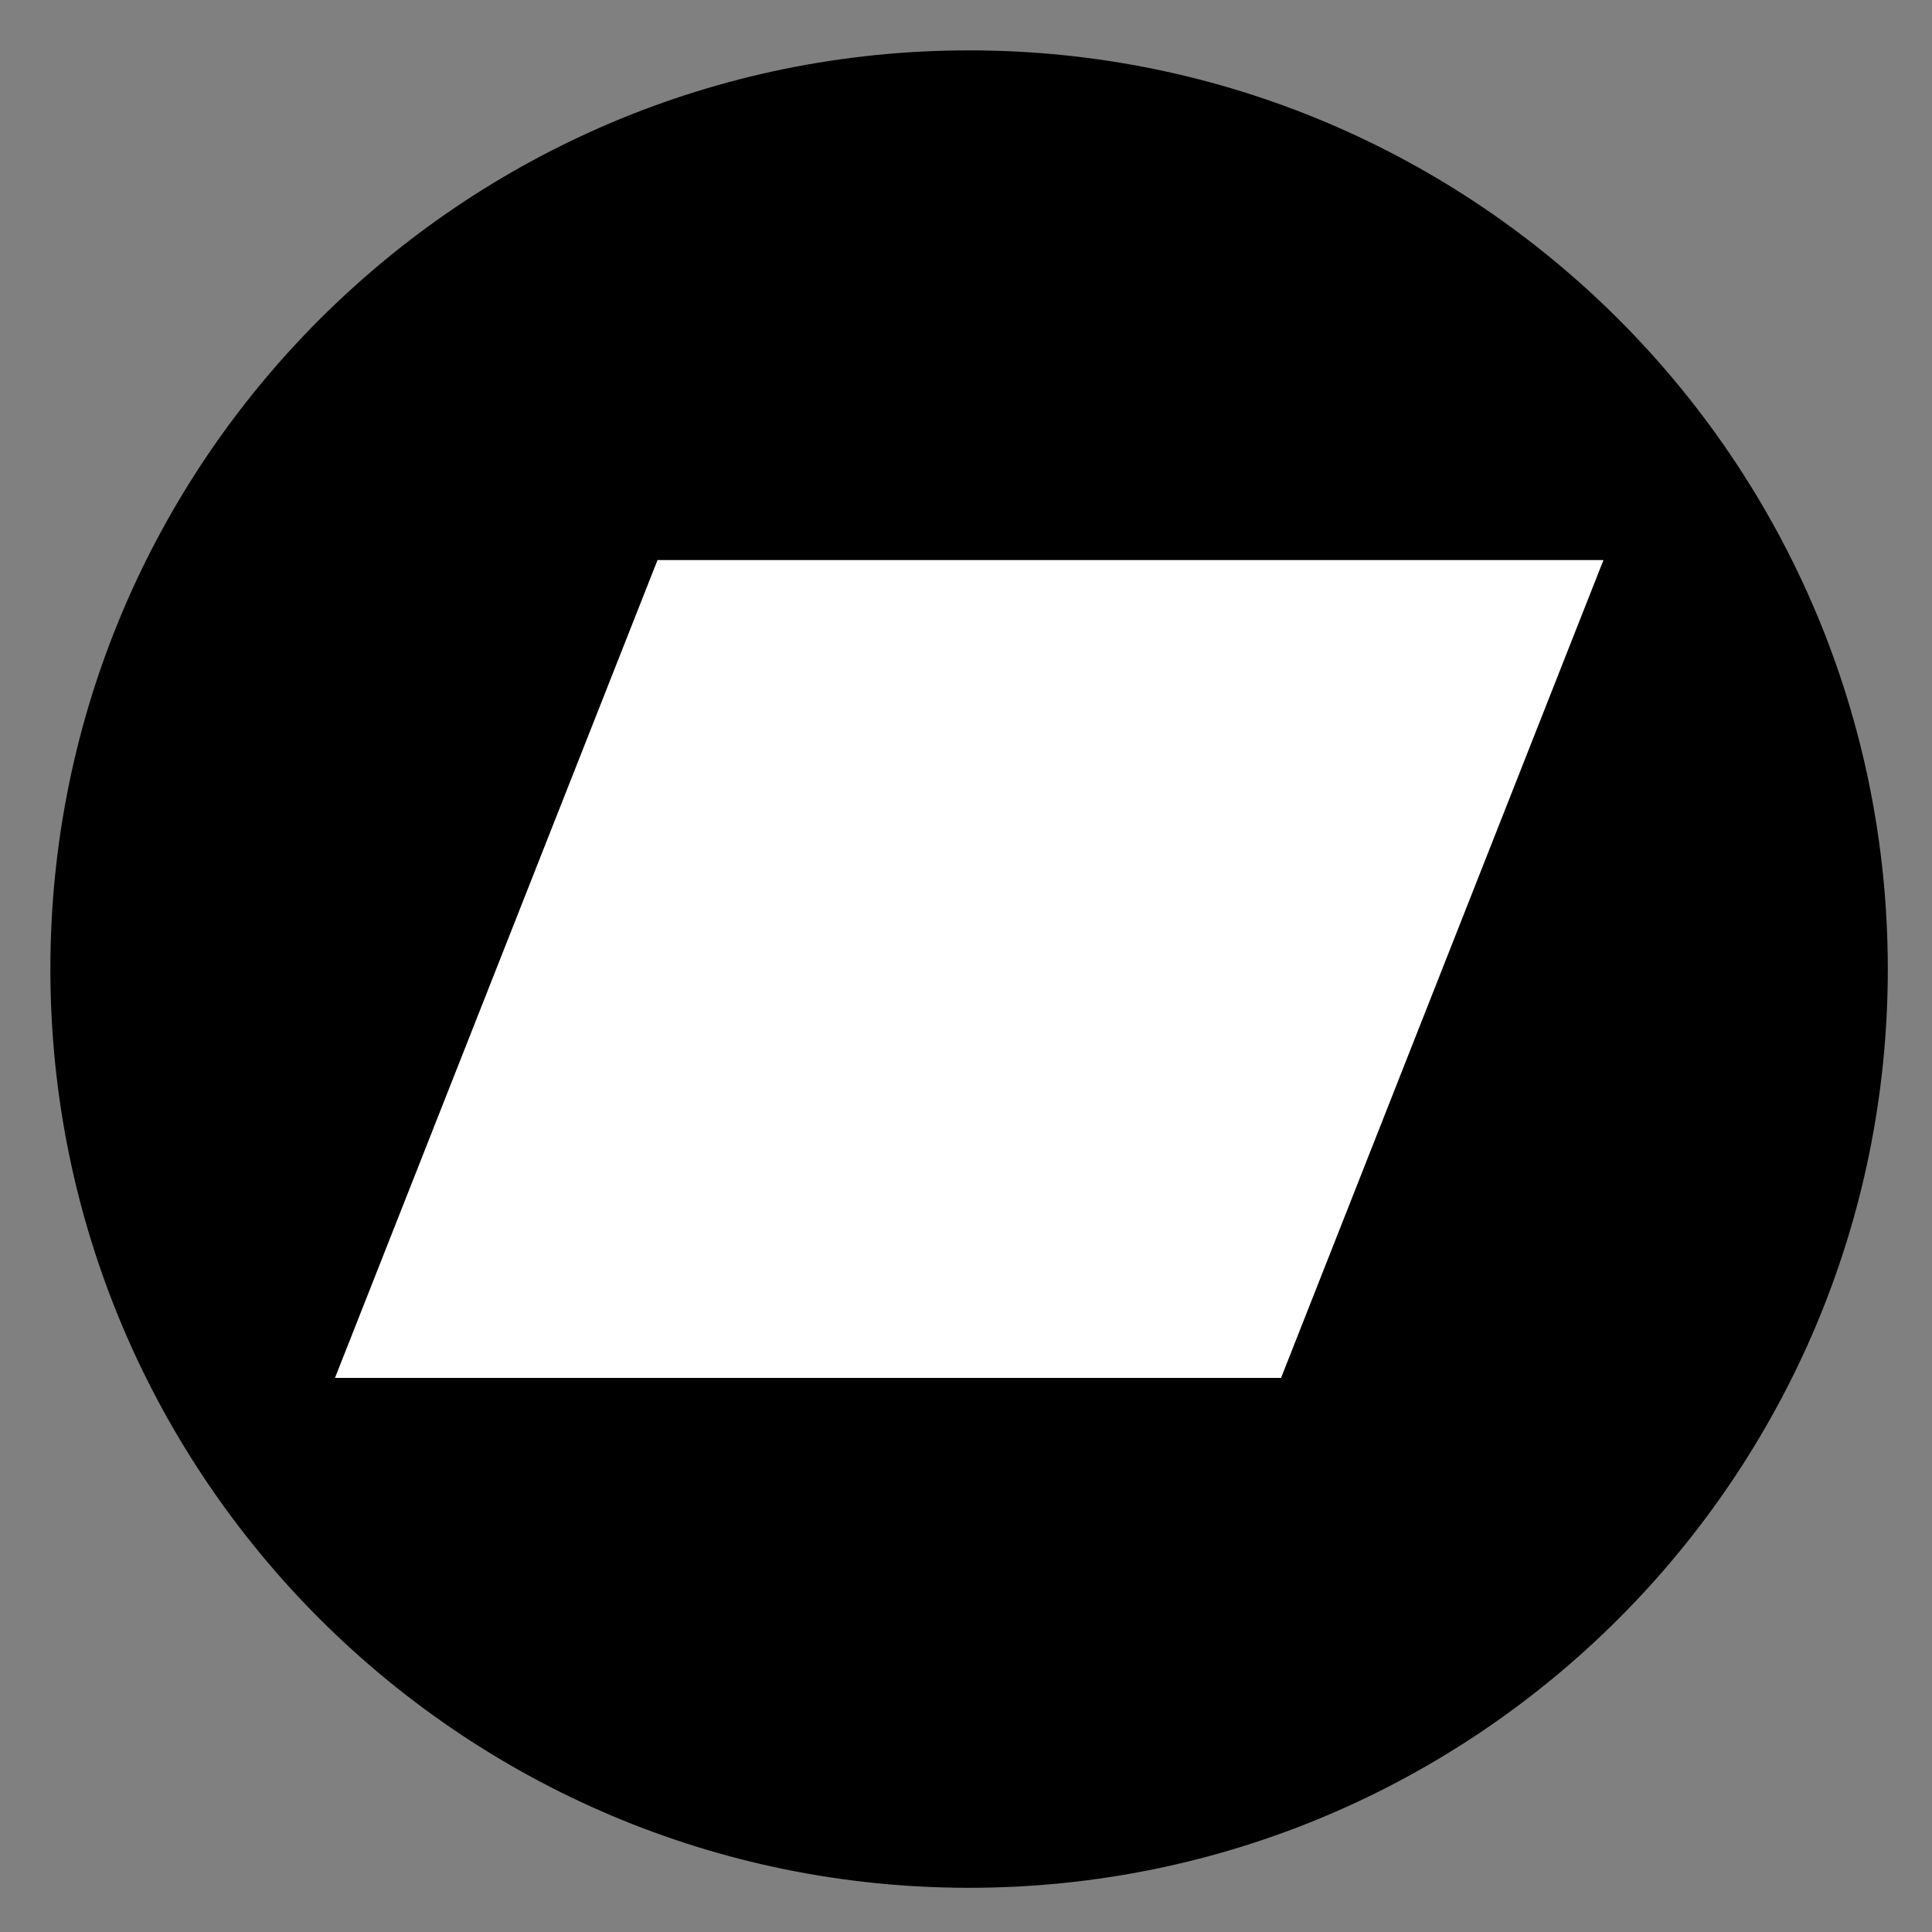 <?xml version="1.0" encoding="UTF-8"?>
<svg xmlns="http://www.w3.org/2000/svg" version="1.1" viewBox="0 0 1001 1001">
  <rect x="0" y="0" width="1001" height="1001" fill="#808080" stroke="none"/>
  <defs>
    <style>
      .cls-1 {
        fill: #fff;
      }
    </style>
  </defs>
  <!-- Generator: Adobe Illustrator 28.7.1, SVG Export Plug-In . SVG Version: 1.2.0 Build 142)  -->
  <g>
    <g id="Layer_1">
      <g id="Layer_1-2" data-name="Layer_1">
        <path d="M502.1,26.1C239.3,26.1,26.1,239.2,26.1,502.1s213.2,476,476,476,476-213.2,476-476S765.1,26.1,502.1,26.1ZM663.7,713.9H173.6l167.1-423.7h490.1l-167.1,423.7Z"/>
      </g>
      <polygon class="cls-1" points="340.7 290.2 173.6 713.9 663.7 713.9 830.7 290.2 340.7 290.2"/>
    </g>
  </g>
</svg>
